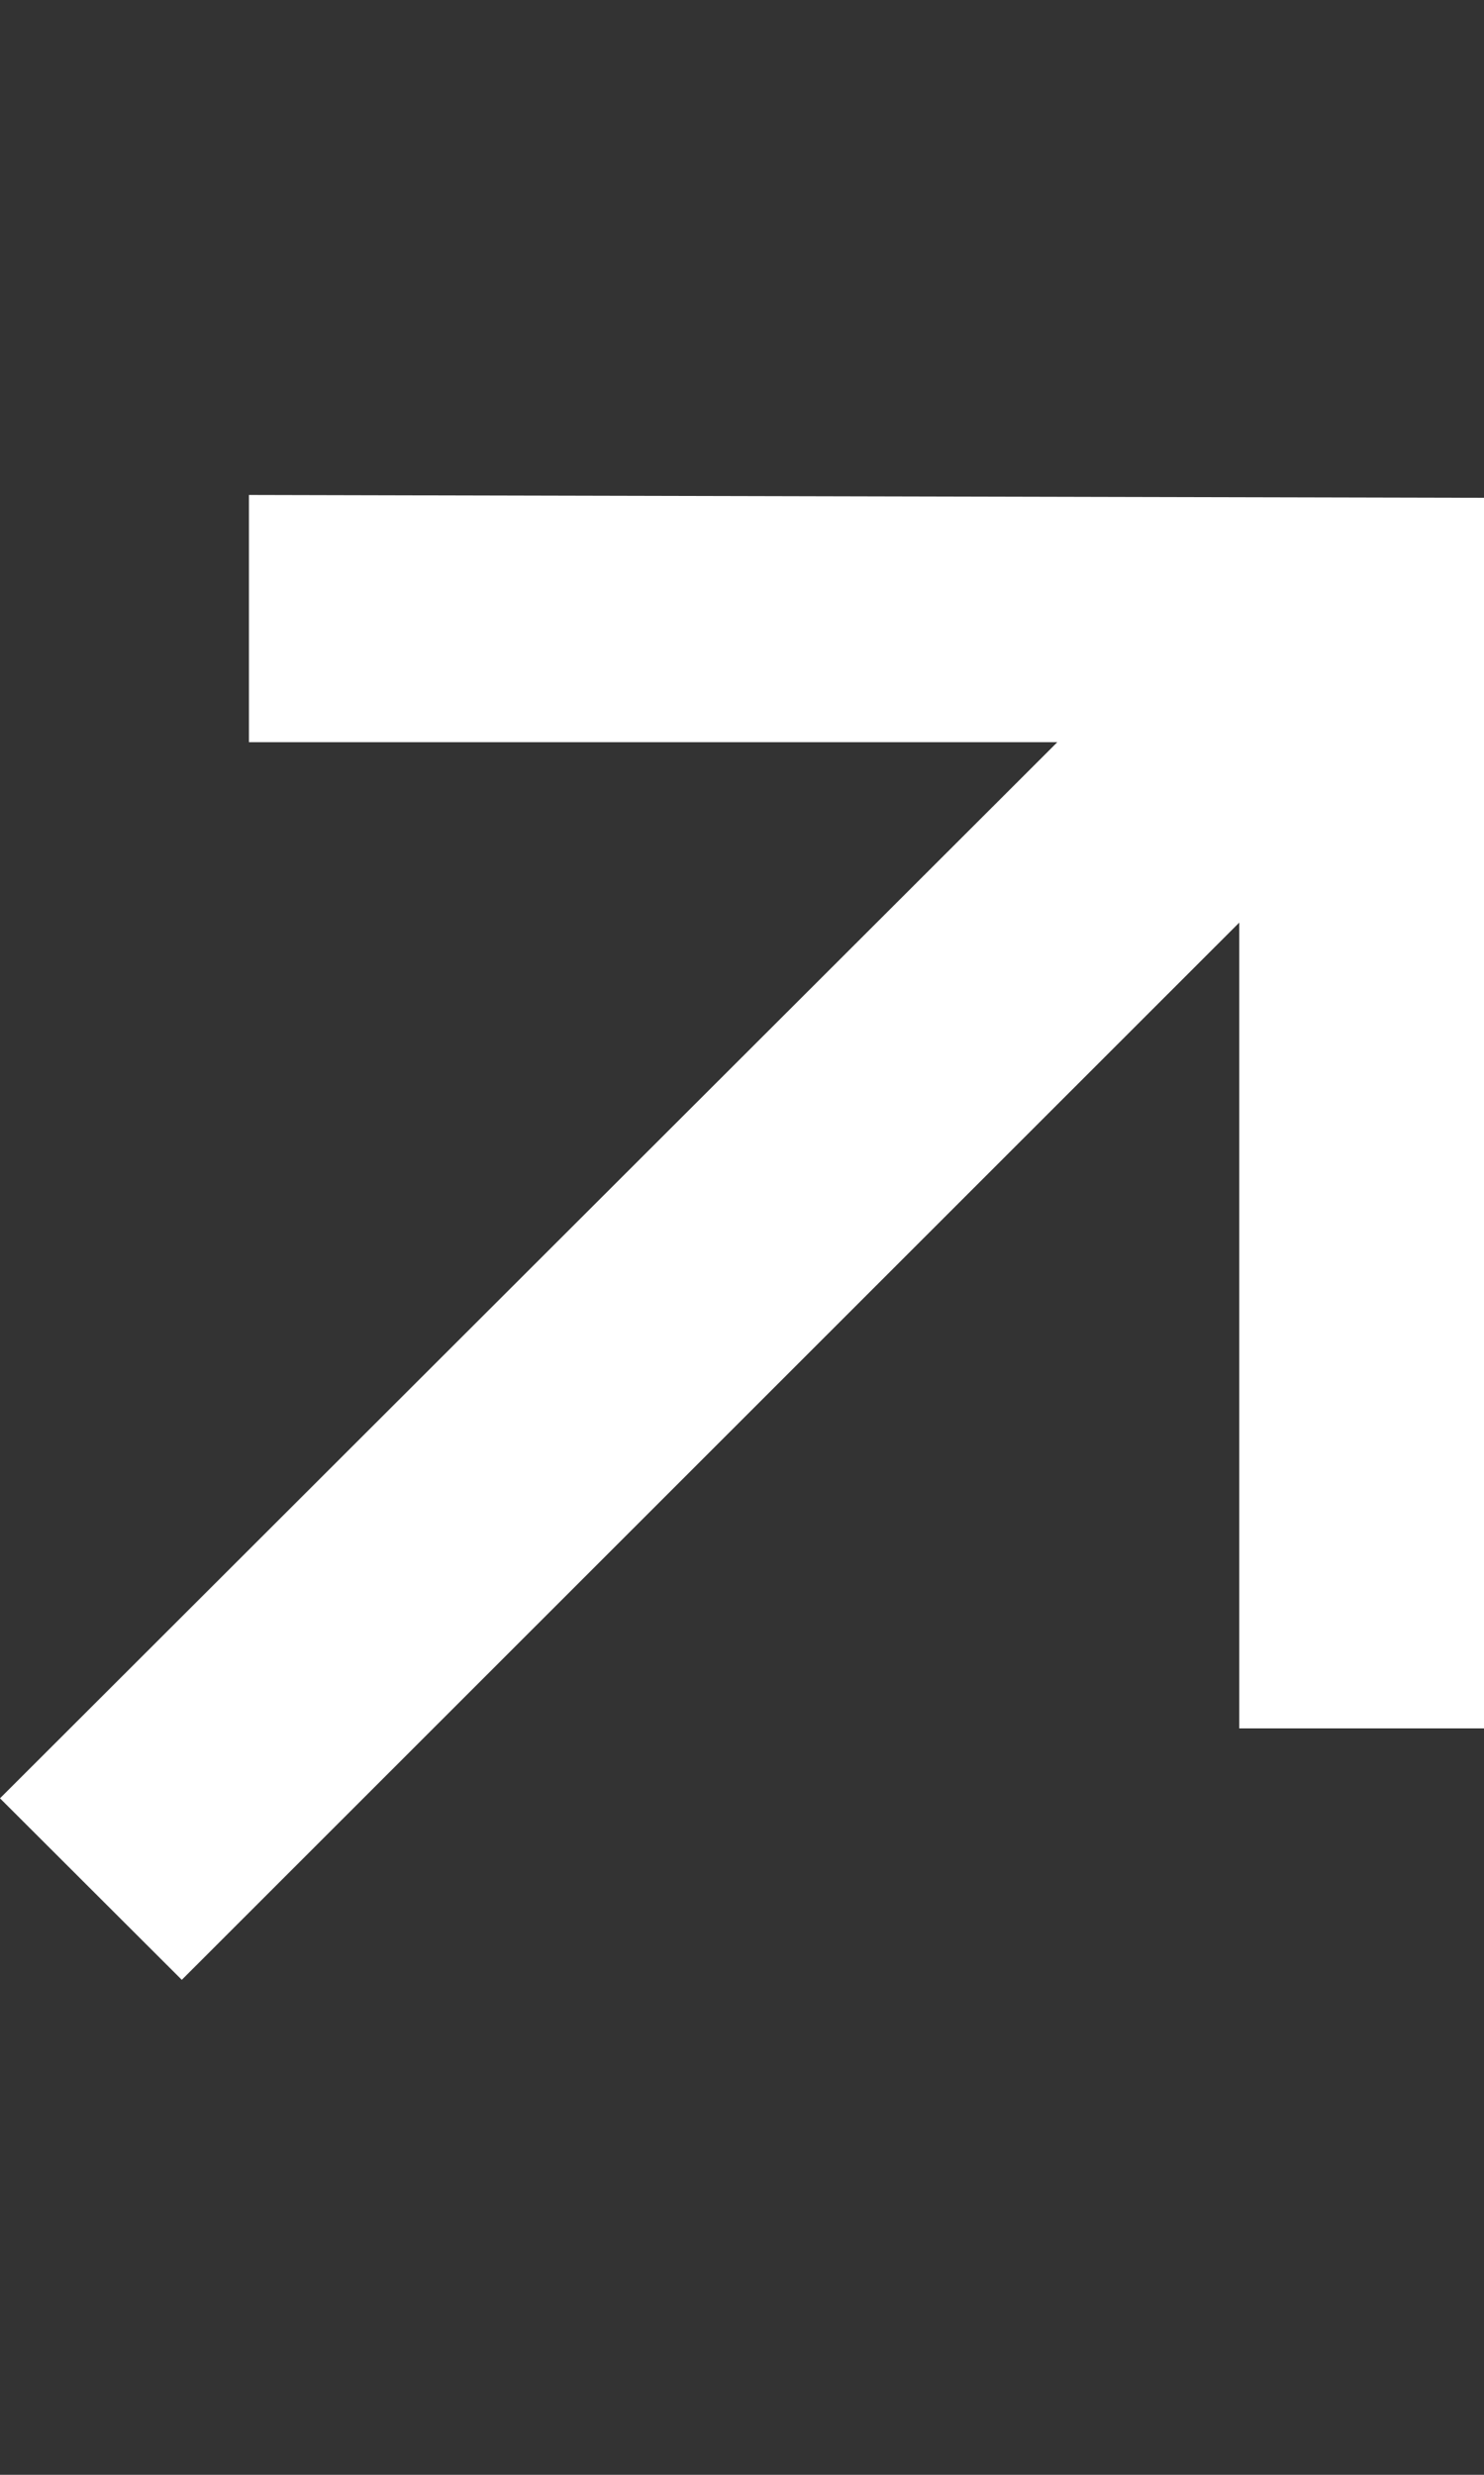 <svg width="12" height="20" viewBox="0 0 12 20" fill="none" xmlns="http://www.w3.org/2000/svg">
<rect x="0" y="0" width="12" height="20" fill="#333333" stroke="none"/>
<path d="M10.021 13.968V6.1L11.299 6.179L1.47 16L0 14.533L9.828 4.722L9.93 5.998H2.013V4L12 4.023V13.968H10.021Z" fill="white"/>
</svg>
